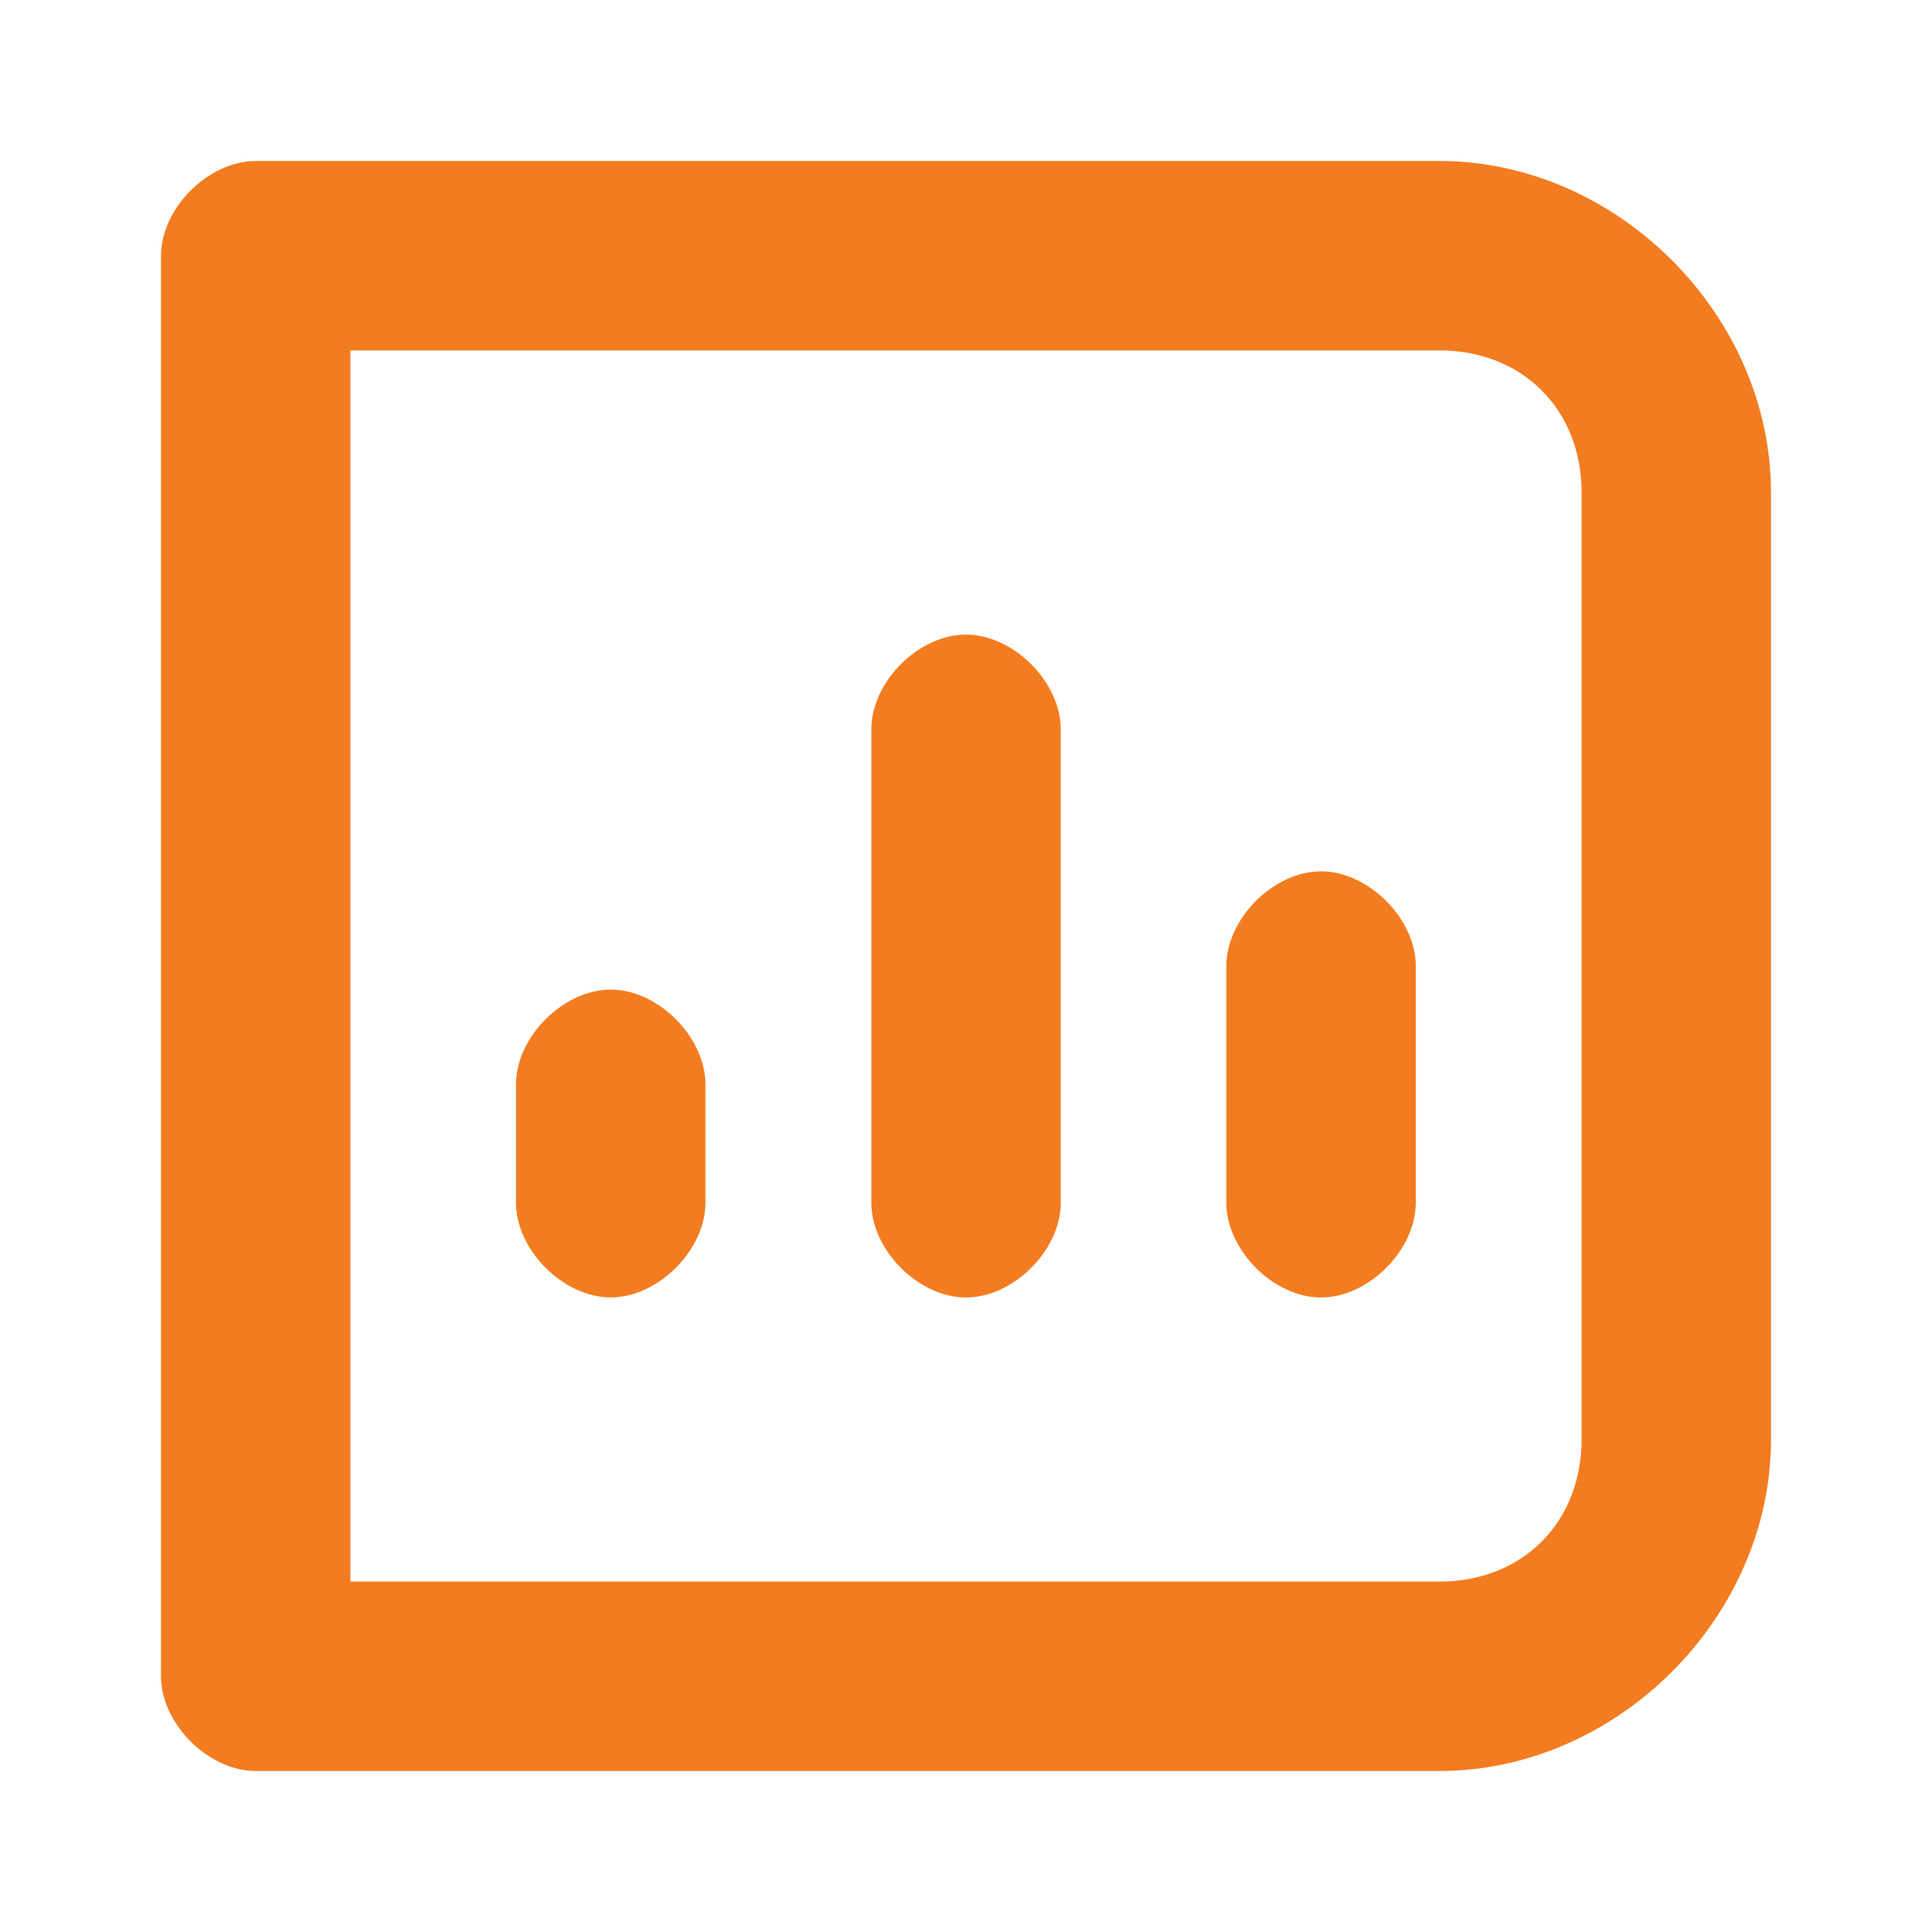 <svg width="24" height="24" viewBox="0 0 24 24" fill="none" xmlns="http://www.w3.org/2000/svg">
<path d="M17.882 22H3.176C2.588 22 2 21.412 2 20.823V3.176C2 2.588 2.588 2 3.176 2H17.882C20.088 2 22 3.912 22 6.118V17.882C22 20.088 20.088 22 17.882 22ZM4.353 19.647H17.882C18.912 19.647 19.647 18.912 19.647 17.882V6.118C19.647 5.088 18.912 4.353 17.882 4.353H4.353V19.647Z" fill="#F47C20"/>
<path d="M7.587 16.117C6.999 16.117 6.41 15.529 6.41 14.941V13.47C6.41 12.882 6.999 12.293 7.587 12.293C8.175 12.293 8.763 12.882 8.763 13.47V14.941C8.763 15.529 8.175 16.117 7.587 16.117Z" fill="#F47C20"/>
<path d="M12 16.118C11.412 16.118 10.824 15.53 10.824 14.942V9.059C10.824 8.471 11.412 7.883 12 7.883C12.588 7.883 13.177 8.471 13.177 9.059V14.942C13.177 15.53 12.588 16.118 12 16.118Z" fill="#F47C20"/>
<path d="M16.41 16.118C15.822 16.118 15.234 15.53 15.234 14.941V12C15.234 11.412 15.822 10.824 16.41 10.824C16.999 10.824 17.587 11.412 17.587 12V14.941C17.587 15.53 16.999 16.118 16.41 16.118Z" fill="#F47C20"/>
</svg>
